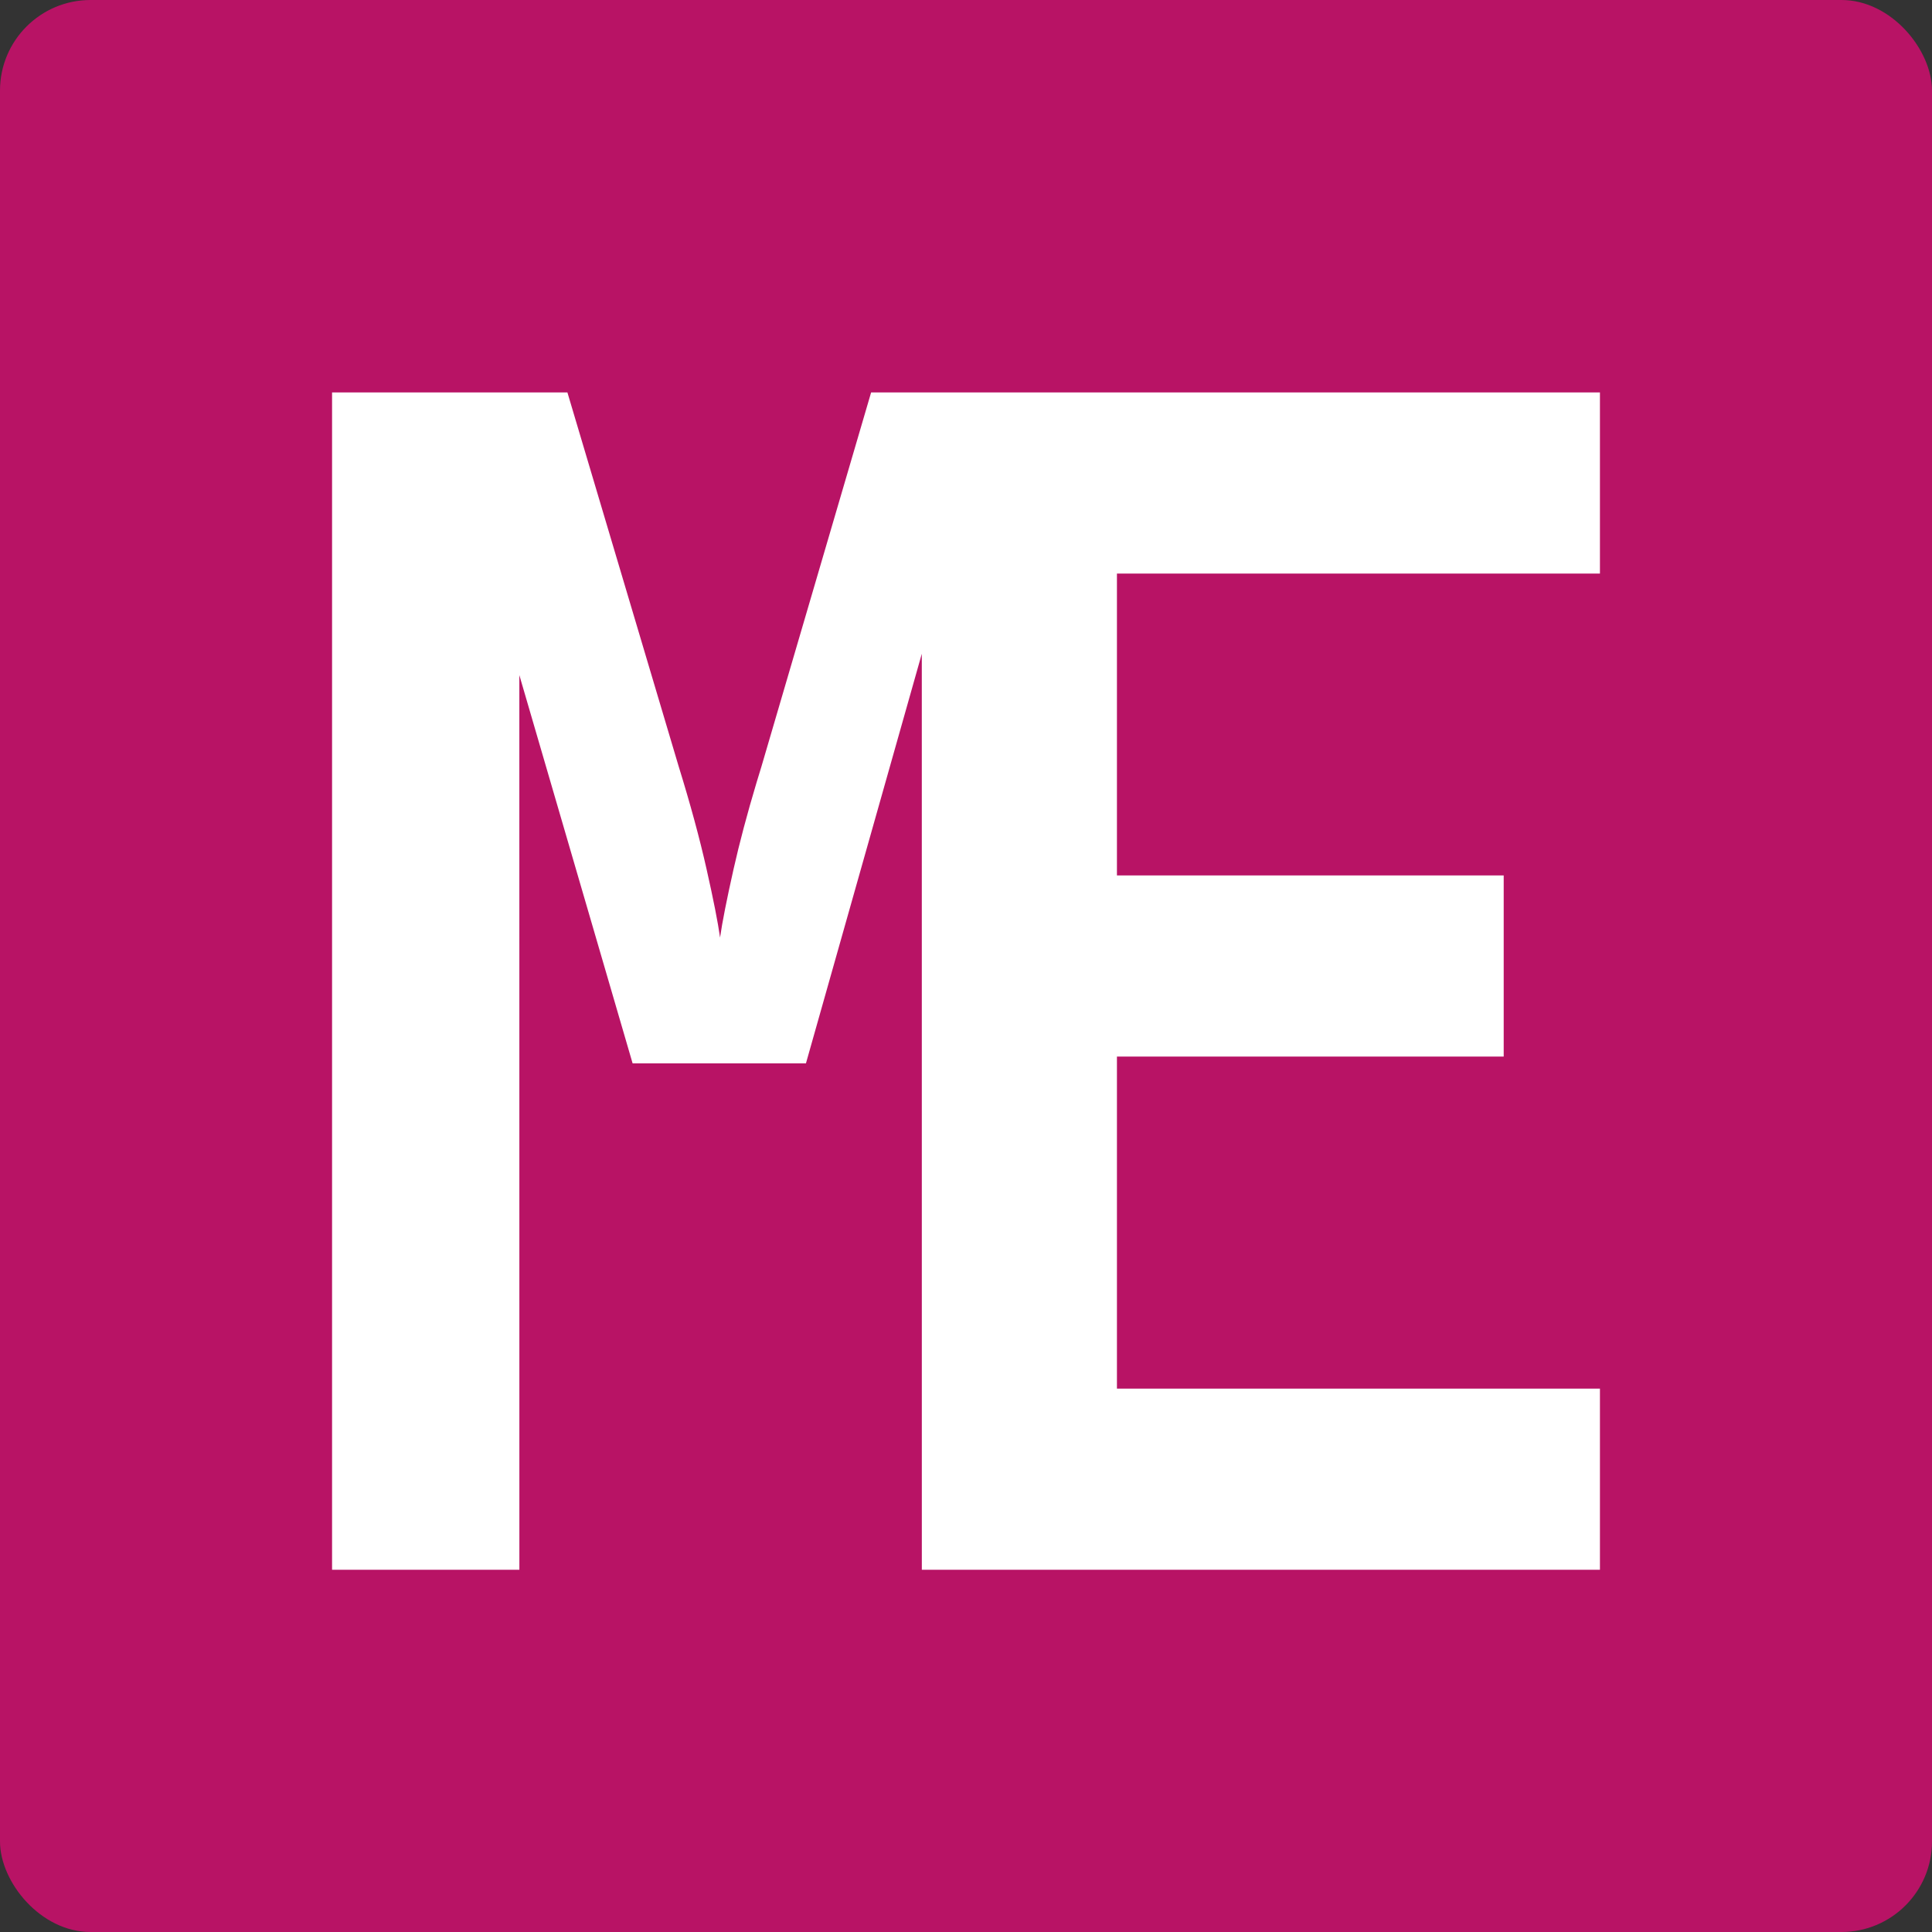 <svg xmlns="http://www.w3.org/2000/svg" width="64" height="64" viewBox="0 0 64 64">
  <rect x="0" y="0" width="64" height="64" fill="#333333" stroke="none"/>
  <g fill="none" fill-rule="evenodd">
    <rect width="64" height="64" fill="#B81365" rx="3"/>
    <path fill="#FFF" fill-rule="nonzero" d="M18.796,13 L22.484,25.395 C22.87,26.641 23.177,27.772 23.405,28.787 C23.634,29.802 23.783,30.559 23.853,31.058 C23.923,30.559 24.073,29.802 24.301,28.787 C24.497,27.917 24.75,26.962 25.062,25.922 L25.223,25.395 L28.857,13 L53,13 L53,19 L37,19 L37,29 L49.812,29 L49.812,35 L37,35 L37,46 L53,46 L53,52 L30.537,52 L30.536,21.656 L26.698,35.225 L20.956,35.225 L17.204,22.364 L17.205,52 L11,52 L11,13 L18.796,13 Z"/>
  </g>
</svg>
